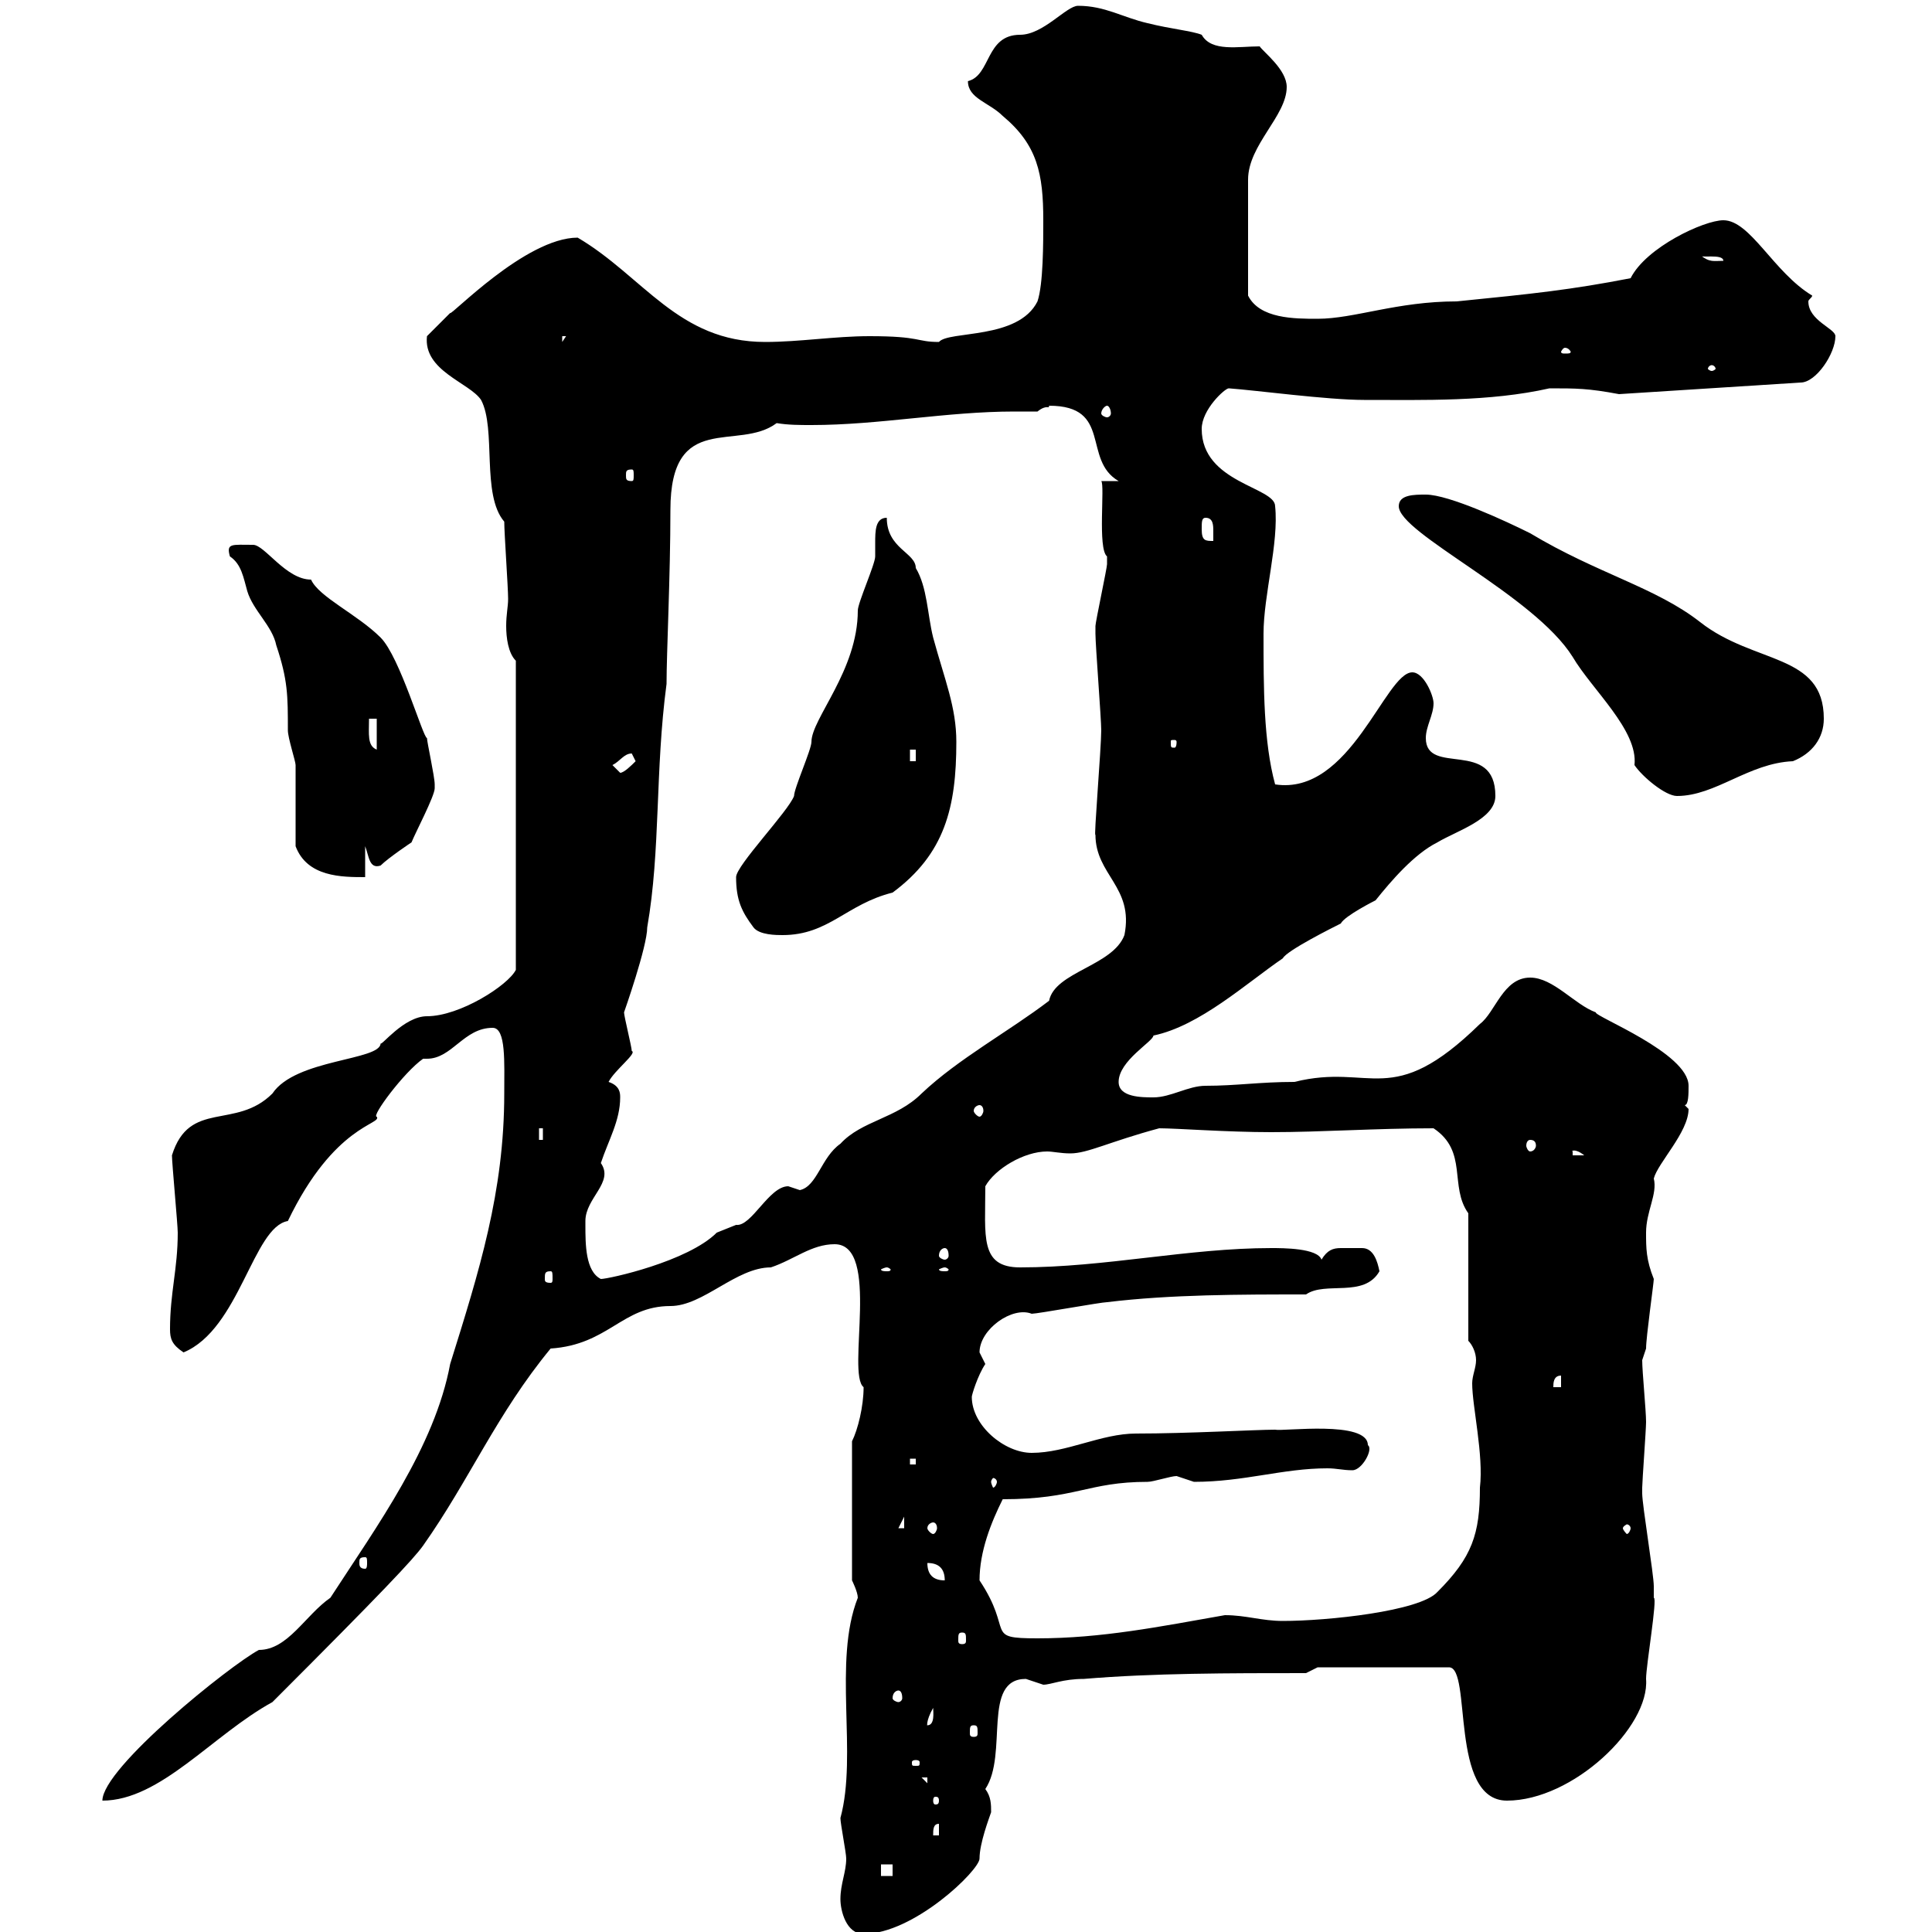 <svg xmlns="http://www.w3.org/2000/svg" xmlns:xlink="http://www.w3.org/1999/xlink" width="300" height="300"><path d="M130.50 294.90C130.50 296.70 131.40 300.30 134.10 300.30C141.90 300.30 152.10 290.40 152.10 288.60C152.10 286.20 153.60 282.30 153.90 281.40C153.90 280.20 153.90 279 153 277.80C156.60 272.40 152.40 260.70 159.30 260.70C159.30 260.70 162 261.60 162 261.60C163.20 261.60 165 260.70 168.30 260.70C179.10 259.80 190.80 259.80 202.80 259.80L204.60 258.90L225 258.90C228.60 258.90 225 279.60 234 279.60C244.20 279.60 256.20 268.20 255.60 260.70C255.60 258.60 257.40 248.10 256.80 248.10C256.80 247.20 256.80 246.30 256.80 246.30C256.80 244.50 255 233.70 255 231.90C255 231 255 231 255 231C255 230.10 255.60 222 255.60 220.80C255.60 219 255 213 255 211.20C255 211.20 255.60 209.40 255.60 209.40C255.60 207.60 256.80 199.20 256.80 198.60C255.60 195.60 255.60 193.80 255.60 191.40C255.60 188.10 257.40 185.40 256.80 183C257.40 180.60 262.20 175.80 262.20 172.20C262.20 172.20 261.60 171.60 261.60 171.60C262.20 171.60 262.20 169.80 262.20 168.60C262.20 163.50 247.50 157.80 247.80 157.20C244.50 156 241.20 151.80 237.60 151.80C233.40 151.80 232.20 157.20 229.80 159C216 172.50 213 165 201 168C195.60 168 192 168.60 187.20 168.60C184.50 168.60 181.80 170.40 179.10 170.40C177.30 170.40 173.70 170.40 173.70 168C173.70 164.70 179.10 161.70 179.10 160.80C186.30 159.30 193.50 152.70 199.20 148.80C199.80 147.60 207 144 208.20 143.40C208.80 142.20 213.60 139.80 213.60 139.80C216 136.80 219.60 132.60 223.20 130.80C226.20 129 232.20 127.20 232.20 123.60C232.20 114.60 221.40 120.60 221.40 114.60C221.40 112.80 222.60 111 222.60 109.20C222.60 108 221.10 104.40 219.30 104.40C215.10 104.40 209.70 123.60 198 121.80C196.20 115.20 196.20 106.80 196.20 98.40C196.20 92.40 198.60 84.30 198 78.60C198 75.60 186.60 75 186.60 66.60C186.60 63.60 190.20 60.30 190.80 60.30C195 60.60 206.10 62.10 211.80 62.10C221.10 62.10 231.30 62.40 240.60 60.30C244.80 60.30 246.60 60.30 251.40 61.20L279.60 59.40C282 59.40 285 54.90 285 52.20C285 51 280.80 49.80 280.80 46.80C280.80 46.50 281.40 46.20 281.40 45.90C275.40 42.30 271.80 34.20 267.60 34.20C264.60 34.20 255.60 38.40 253.20 43.20C243.90 45 238.20 45.60 226.20 46.80C216.90 46.80 210.30 49.50 204.60 49.50C201 49.50 195.60 49.50 193.80 45.90L193.80 27.90C193.80 22.50 199.80 18 199.80 13.50C199.80 10.80 196.20 8.10 195.60 7.20C192.30 7.20 188.10 8.10 186.60 5.40C185.10 4.80 181.80 4.50 178.20 3.60C174.30 2.70 171.60 0.90 167.40 0.90C165.60 0.90 162 5.40 158.40 5.40C153 5.40 153.90 11.70 150.30 12.60C150.30 15.30 153.60 15.90 155.70 18C161.10 22.50 162 27 162 34.20C162 37.80 162 44.10 161.10 46.80C158.10 52.80 147.30 51.30 145.80 53.10C142.20 53.10 143.10 52.20 135 52.20C129.60 52.20 124.20 53.10 118.80 53.10C105.30 53.10 99.90 42.90 89.70 36.90C81.60 36.90 69.90 49.20 69.90 48.60C69.90 48.60 66.30 52.20 66.30 52.20C65.70 57.60 72.90 59.40 74.70 62.10C77.10 66.60 74.70 76.80 78.30 81C78.30 82.80 78.90 91.20 78.90 93C78.90 94.20 78.60 95.40 78.60 97.20C78.60 99 78.90 101.40 80.10 102.60L80.10 150.60C78.90 153 71.40 157.80 66.30 157.80C62.70 157.80 59.10 162.60 59.10 162C59.10 164.70 45.90 164.40 42.30 169.80C36.60 175.50 29.40 170.70 26.70 179.40C26.70 180.60 27.60 190.20 27.60 191.40C27.60 197.10 26.40 200.70 26.40 206.40C26.40 207.90 26.70 208.80 28.50 210C37.20 206.40 39.30 190.50 44.70 189.60C51.90 174.60 59.40 174.60 58.50 173.40C57.60 173.40 62.70 166.50 65.70 164.40C66 164.40 66 164.40 66.30 164.40C70.20 164.40 72 159.60 76.50 159.60C78.60 159.60 78.30 165 78.30 169.80C78.30 185.10 74.40 197.40 69.90 211.80C67.50 224.70 58.50 237 51.30 248.10C47.40 250.80 44.70 256.20 40.20 256.20C35.70 258.60 15.90 274.50 15.90 279.60C24.90 279.60 33 269.40 42.30 264.30C59.40 247.20 64.20 242.10 65.70 240C72.90 229.80 77.10 219.60 85.50 209.40C94.50 208.80 96.60 202.80 104.10 202.80C109.20 202.80 114.30 196.80 119.70 196.80C123.30 195.60 126 193.20 129.60 193.20C136.80 193.20 131.40 213.30 134.10 215.40C134.10 218.40 133.20 222 132.30 223.80L132.30 245.40C132.30 245.40 133.20 247.20 133.20 248.10C129.30 258 133.20 272.40 130.50 282.30C130.50 283.20 131.40 287.70 131.40 288.60C131.40 290.70 130.50 292.50 130.50 294.90ZM136.80 289.50L138.60 289.50L138.60 291.30L136.80 291.30ZM145.80 283.20L145.80 285L144.90 285C144.90 284.10 144.90 283.20 145.80 283.20ZM145.80 279.60C145.80 280.20 145.50 280.20 145.20 280.20C145.20 280.20 144.90 280.20 144.90 279.60C144.90 279 145.20 279 145.20 279C145.50 279 145.80 279 145.80 279.60ZM143.10 276L144 276L144 276.90ZM142.20 273.30C142.80 273.30 142.80 273.60 142.80 273.60C142.80 274.20 142.80 274.20 142.20 274.20C141.60 274.20 141.60 274.20 141.60 273.60C141.60 273.60 141.60 273.30 142.20 273.30ZM151.20 267.90C151.80 267.90 151.80 268.20 151.80 269.10C151.80 269.40 151.80 269.70 151.20 269.70C150.60 269.70 150.60 269.40 150.60 269.10C150.60 268.20 150.60 267.90 151.20 267.90ZM144.90 265.20C144.90 265.80 145.20 267.90 144 267.90C144 268.20 143.70 267.30 144.90 265.20ZM139.50 262.50C139.80 262.50 140.10 262.80 140.10 263.70C140.10 264 139.80 264.30 139.50 264.30C139.20 264.30 138.60 264 138.60 263.70C138.60 262.80 139.20 262.50 139.50 262.50ZM149.40 253.50C150 253.50 150 253.80 150 254.70C150 255 150 255.30 149.40 255.30C148.80 255.30 148.80 255 148.80 254.70C148.80 253.80 148.80 253.50 149.40 253.50ZM152.10 245.40C152.10 240.90 153.90 236.40 155.70 232.80C167.10 232.80 168.90 230.10 178.20 230.10C179.10 230.10 181.80 229.20 182.70 229.20C182.70 229.20 185.40 230.10 185.40 230.10C193.20 230.10 199.20 228 206.10 228C207.60 228 208.50 228.30 210 228.30C211.50 228.30 213.30 225 212.40 224.40C212.40 220.50 199.20 222.30 198 222C195 222 184.50 222.60 176.40 222.60C171 222.60 165.60 225.60 160.20 225.60C156 225.60 150.90 221.40 150.90 216.90C150.90 216.60 151.80 213.60 153 211.80C153 211.80 152.10 210 152.10 210C152.10 206.40 157.20 202.80 160.20 204C161.10 204 171 202.20 171.90 202.20C181.80 201 192.60 201 202.80 201C205.80 198.90 211.80 201.60 214.20 197.40C213.90 195.90 213.30 193.80 211.50 193.80C210.60 193.80 210.30 193.80 210 193.80C209.40 193.80 208.50 193.80 208.20 193.80C207 193.80 206.10 194.10 205.20 195.60C204.60 193.80 199.20 193.80 197.40 193.80C184.50 193.80 171.60 196.80 158.40 196.80C152.10 196.80 153 192 153 184.20C154.50 181.50 159 178.80 162.60 178.80C163.50 178.80 164.70 179.10 166.20 179.10C168.90 179.10 172.20 177.30 180 175.20C182.70 175.20 190.50 175.80 197.40 175.80C205.20 175.80 213.60 175.20 222.60 175.20C228 178.80 225 184.20 228 188.40L228 208.20C228.60 208.80 229.20 210 229.20 211.20C229.20 212.40 228.60 213.60 228.60 214.80C228.60 218.40 230.40 225.90 229.80 231C229.80 238.20 228.60 241.80 223.20 247.20C220.50 250.20 206.10 251.70 199.20 251.70C195.90 251.70 193.50 250.80 190.20 250.80C180 252.60 171 254.40 161.10 254.40C152.70 254.40 157.50 253.50 152.10 245.40ZM144 242.70C145.80 242.70 146.70 243.60 146.70 245.40C144.90 245.40 144 244.50 144 242.70ZM56.70 241.80C57 241.80 57 242.10 57 242.70C57 243 57 243.60 56.70 243.60C55.80 243.60 55.80 243 55.80 242.70C55.80 242.10 55.80 241.80 56.70 241.80ZM140.40 235.50L140.40 237.30L139.50 237.30ZM144.90 236.40C145.20 236.40 145.50 236.70 145.50 237.30C145.50 237.60 145.20 238.20 144.90 238.20C144.60 238.20 144 237.60 144 237.30C144 236.70 144.60 236.40 144.90 236.40ZM253.20 237.30C253.20 237.60 252.90 238.20 252.60 238.20C252.60 238.20 252 237.60 252 237.30C252 237 252.60 236.70 252.60 236.70C252.90 236.70 253.20 237 253.20 237.30ZM154.80 230.10C154.80 230.40 154.50 231 154.20 231C154.20 231 153.90 230.40 153.90 230.10C153.90 229.80 154.20 229.50 154.20 229.50C154.50 229.50 154.80 229.80 154.80 230.10ZM141.30 226.50L142.20 226.50L142.20 227.40L141.30 227.40ZM242.40 213.60L242.40 215.40L241.20 215.40C241.20 214.80 241.20 213.60 242.40 213.60ZM85.50 197.40C85.80 197.40 85.80 197.70 85.80 198.60C85.80 198.90 85.80 199.20 85.50 199.20C84.60 199.20 84.60 198.90 84.60 198.60C84.60 197.70 84.60 197.40 85.50 197.40ZM90.90 190.20C90.90 190.20 90.90 189.60 90.90 189.60C90.90 186 95.40 183.60 93.30 180.60C94.50 177 96.30 174 96.30 170.40C96.30 169.80 96.30 168.60 94.50 168C95.40 166.20 99 163.50 98.10 163.20C98.10 162.60 96.90 157.80 96.90 157.20C96.90 157.20 100.50 147 100.50 144C102.60 132 101.70 119.70 103.50 106.20C103.50 101.40 104.10 89.40 104.10 79.20C104.10 63.60 114.60 70.20 120.60 65.70C122.40 66 124.20 66 126 66C136.50 66 147 63.90 157.50 63.90C158.40 63.90 159.60 63.90 161.10 63.90C162.60 62.70 162.90 63.60 162.90 63C172.80 63 168 71.40 173.70 74.70L171 74.70C171.60 75.30 170.40 85.20 171.90 86.40C171.90 87.60 171.90 87.60 171.90 87.60C171.90 88.20 170.10 96.60 170.10 97.20C170.10 98.40 170.10 98.40 170.10 98.40C170.10 100.20 171 111.60 171 113.40C171 116.10 169.80 130.50 170.10 129.60C170.10 135.90 176.10 137.70 174.60 145.20C172.80 150 163.80 150.90 162.90 155.40C156.60 160.20 148.80 164.40 143.10 169.80C139.20 173.70 133.80 174 130.50 177.60C127.50 179.70 126.90 184.20 124.20 184.80C124.20 184.80 122.40 184.20 122.40 184.20C119.40 184.20 116.70 190.50 114.30 190.20C114.30 190.20 111.30 191.40 111.30 191.40C106.80 195.90 94.50 198.60 93.30 198.60C90.90 197.40 90.90 193.20 90.90 190.20ZM137.70 196.80C138 196.80 138.30 197.10 138.30 197.10C138.30 197.40 138 197.40 137.70 197.40C137.40 197.40 136.80 197.40 136.80 197.10C136.80 197.10 137.40 196.80 137.70 196.80ZM146.70 196.80C147 196.80 147.30 197.10 147.30 197.10C147.30 197.40 147 197.40 146.70 197.40C146.40 197.40 145.80 197.40 145.80 197.10C145.80 197.10 146.40 196.80 146.70 196.80ZM146.70 193.80C147 193.80 147.30 194.10 147.30 195C147.30 195.30 147 195.60 146.70 195.60C146.40 195.60 145.80 195.30 145.80 195C145.80 194.10 146.40 193.80 146.70 193.80ZM244.20 178.80C243.90 178.80 244.50 178.20 246 179.40L244.20 179.40ZM237.60 177C238.20 177 238.50 177.30 238.50 177.90C238.50 178.20 238.20 178.80 237.60 178.80C237.30 178.80 237 178.20 237 177.90C237 177.30 237.30 177 237.60 177ZM83.70 175.20L84.30 175.20L84.30 177L83.70 177ZM152.10 171.60C152.40 171.60 152.70 171.90 152.70 172.50C152.70 172.80 152.40 173.40 152.10 173.40C151.80 173.40 151.20 172.80 151.20 172.50C151.20 171.90 151.80 171.60 152.10 171.60ZM117 144C117.90 145.20 120.60 145.20 121.50 145.20C128.70 145.20 131.40 140.40 138.60 138.60C146.70 132.60 148.50 125.40 148.50 115.20C148.50 109.80 146.70 105.60 144.90 99C144 95.40 144 91.20 142.20 88.20C142.20 85.80 137.70 85.20 137.70 80.40C135.90 80.40 135.90 82.50 135.90 84.30C135.90 85.50 135.90 86.10 135.90 86.40C135.90 87.60 133.20 93.60 133.20 94.80C133.20 104.10 126 111.60 126 115.20C126 116.40 123.30 122.40 123.30 123.60C122.40 126 114.30 134.40 114.30 136.20C114.30 139.80 115.20 141.60 117 144ZM45.90 131.40C47.70 136.20 53.10 136.20 56.70 136.20L56.70 131.40C57.30 132.90 57.30 135 59.10 134.40C60.30 133.20 63.90 130.80 63.90 130.80C64.50 129.30 67.50 123.60 67.50 122.40C67.50 122.40 67.50 121.80 67.50 121.80C67.50 120.60 66.30 115.20 66.30 114.60C65.70 114.60 62.10 102 59.10 99C55.50 95.40 49.50 92.70 48.30 90C44.40 90 41.10 84.60 39.30 84.60C36 84.60 35.10 84.30 35.70 86.40C37.50 87.60 37.80 89.70 38.40 91.80C39.30 94.80 42.30 97.20 42.90 100.20C44.70 105.60 44.70 108 44.70 113.40C44.70 114.60 45.90 118.20 45.90 118.80C45.90 120.60 45.90 129.60 45.90 131.40ZM217.20 78.60C217.20 82.80 238.20 92.40 244.20 102C247.20 107.10 254.40 113.40 253.80 118.80C255 120.60 258.60 123.60 260.40 123.60C266.40 123.60 271.50 118.50 278.40 118.20C281.40 117 283.20 114.60 283.20 111.60C283.20 101.40 272.40 103.20 264 96.60C257.10 91.20 248.10 89.10 237.60 82.80C234 81 225 76.80 221.40 76.80C219.60 76.80 217.20 76.80 217.20 78.60ZM95.10 118.80C96.30 118.20 96.90 117 98.10 117C98.10 117 98.70 118.20 98.70 118.20C98.10 118.80 96.90 120 96.30 120C96.30 120 95.10 118.80 95.10 118.80ZM141.30 116.40L142.20 116.40L142.20 118.20L141.30 118.20ZM57.30 111.60L58.50 111.60L58.50 116.40C57 115.80 57.30 114 57.30 111.60ZM182.70 115.20C182.70 116.10 182.40 116.10 182.40 116.10C181.80 116.10 181.80 116.10 181.80 115.20C181.80 114.90 181.80 114.90 182.40 114.90C182.40 114.90 182.70 114.90 182.70 115.20ZM186.60 82.20C186.60 81 186.60 80.40 187.20 80.40C188.40 80.40 188.40 81.60 188.40 82.50C188.40 83.40 188.40 84 188.40 84C187.20 84 186.60 84 186.60 82.20ZM98.10 72.90C98.40 72.90 98.40 73.20 98.40 73.80C98.40 74.40 98.40 74.70 98.10 74.70C97.20 74.70 97.20 74.40 97.20 73.80C97.20 73.20 97.20 72.90 98.10 72.90ZM171.90 63C172.20 63 172.50 63.60 172.50 64.20C172.50 64.50 172.20 64.80 171.90 64.80C171.60 64.80 171 64.50 171 64.20C171 63.60 171.60 63 171.90 63ZM265.80 56.70C266.10 56.70 266.40 57 266.40 57.30C266.40 57.30 266.10 57.60 265.80 57.60C265.50 57.60 265.20 57.30 265.20 57.30C265.20 57 265.50 56.70 265.80 56.70ZM243 54C243.60 54 243.90 54.60 243.90 54.60C243.90 54.90 243.60 54.90 243 54.90C242.70 54.90 242.40 54.90 242.40 54.60C242.40 54.60 242.70 54 243 54ZM87.30 52.20L87.90 52.20L87.30 53.10ZM264 39.60C263.70 40.20 267.60 39.30 267.60 40.50C266.10 40.50 265.50 40.80 264 39.60Z"/></svg>